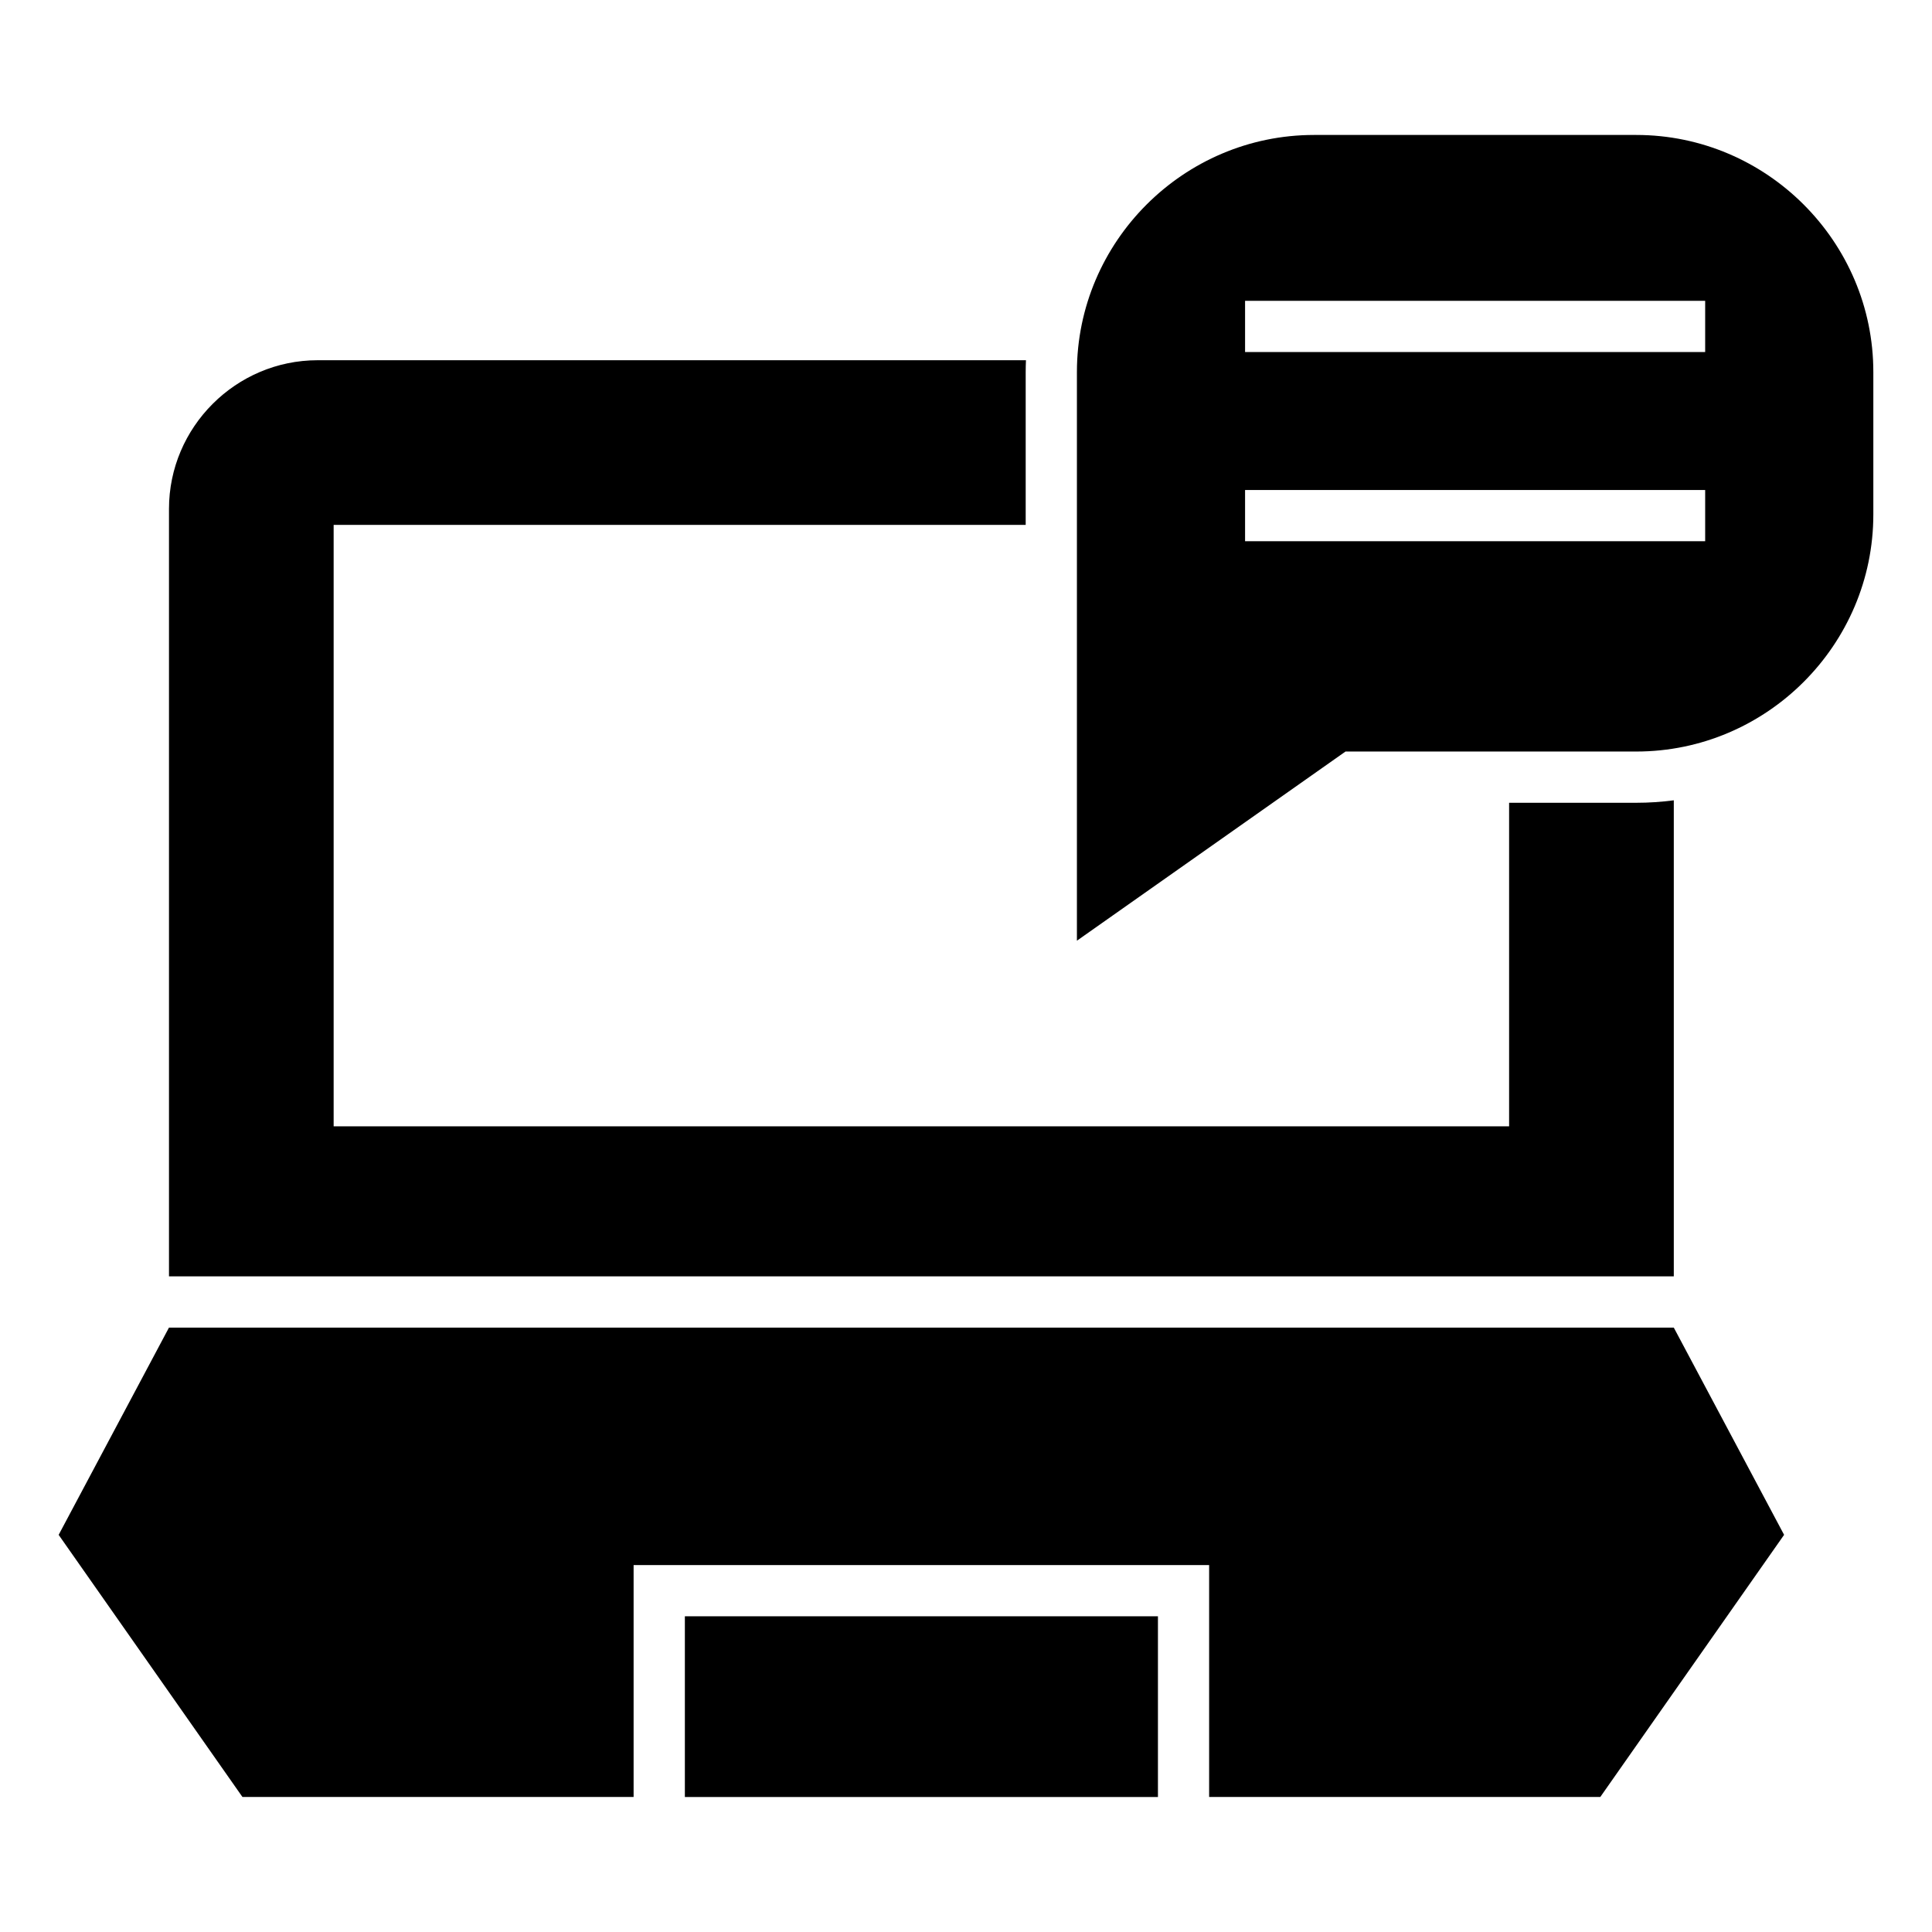 <?xml version="1.0" encoding="UTF-8"?>
<!-- Uploaded to: ICON Repo, www.svgrepo.com, Generator: ICON Repo Mixer Tools -->
<svg fill="#000000" width="800px" height="800px" version="1.1" viewBox="144 144 512 512" xmlns="http://www.w3.org/2000/svg">
 <path d="m228.17 239.46h187.72c-0.043 1.035-0.07 2.078-0.07 3.125v40.516h-183.4v159.39h311.51v-85.746h33.699c3.367 0 6.688-0.227 9.945-0.656v126.16h-398.79v-203.39c0-21.664 17.727-39.395 39.395-39.395zm264.05-59.695h85.41c34.555 0 62.824 28.266 62.824 62.82v37.758c0 34.551-28.27 62.82-62.824 62.82h-77.055l-71.18 50.133v-150.71c0-34.555 28.27-62.82 62.824-62.82zm-18.262 43.961h121.93v13.574h-121.93zm0 50.133h121.93v13.574h-121.93zm-148.46 298.48h125.37v47.883h-125.37zm-165.95-21.59 29.234-54.922h398.79l29.234 54.922-48.711 69.473h-103.66v-61.457h-152.52v61.457h-103.66l-48.711-69.473z" fill-rule="evenodd"/>
</svg>